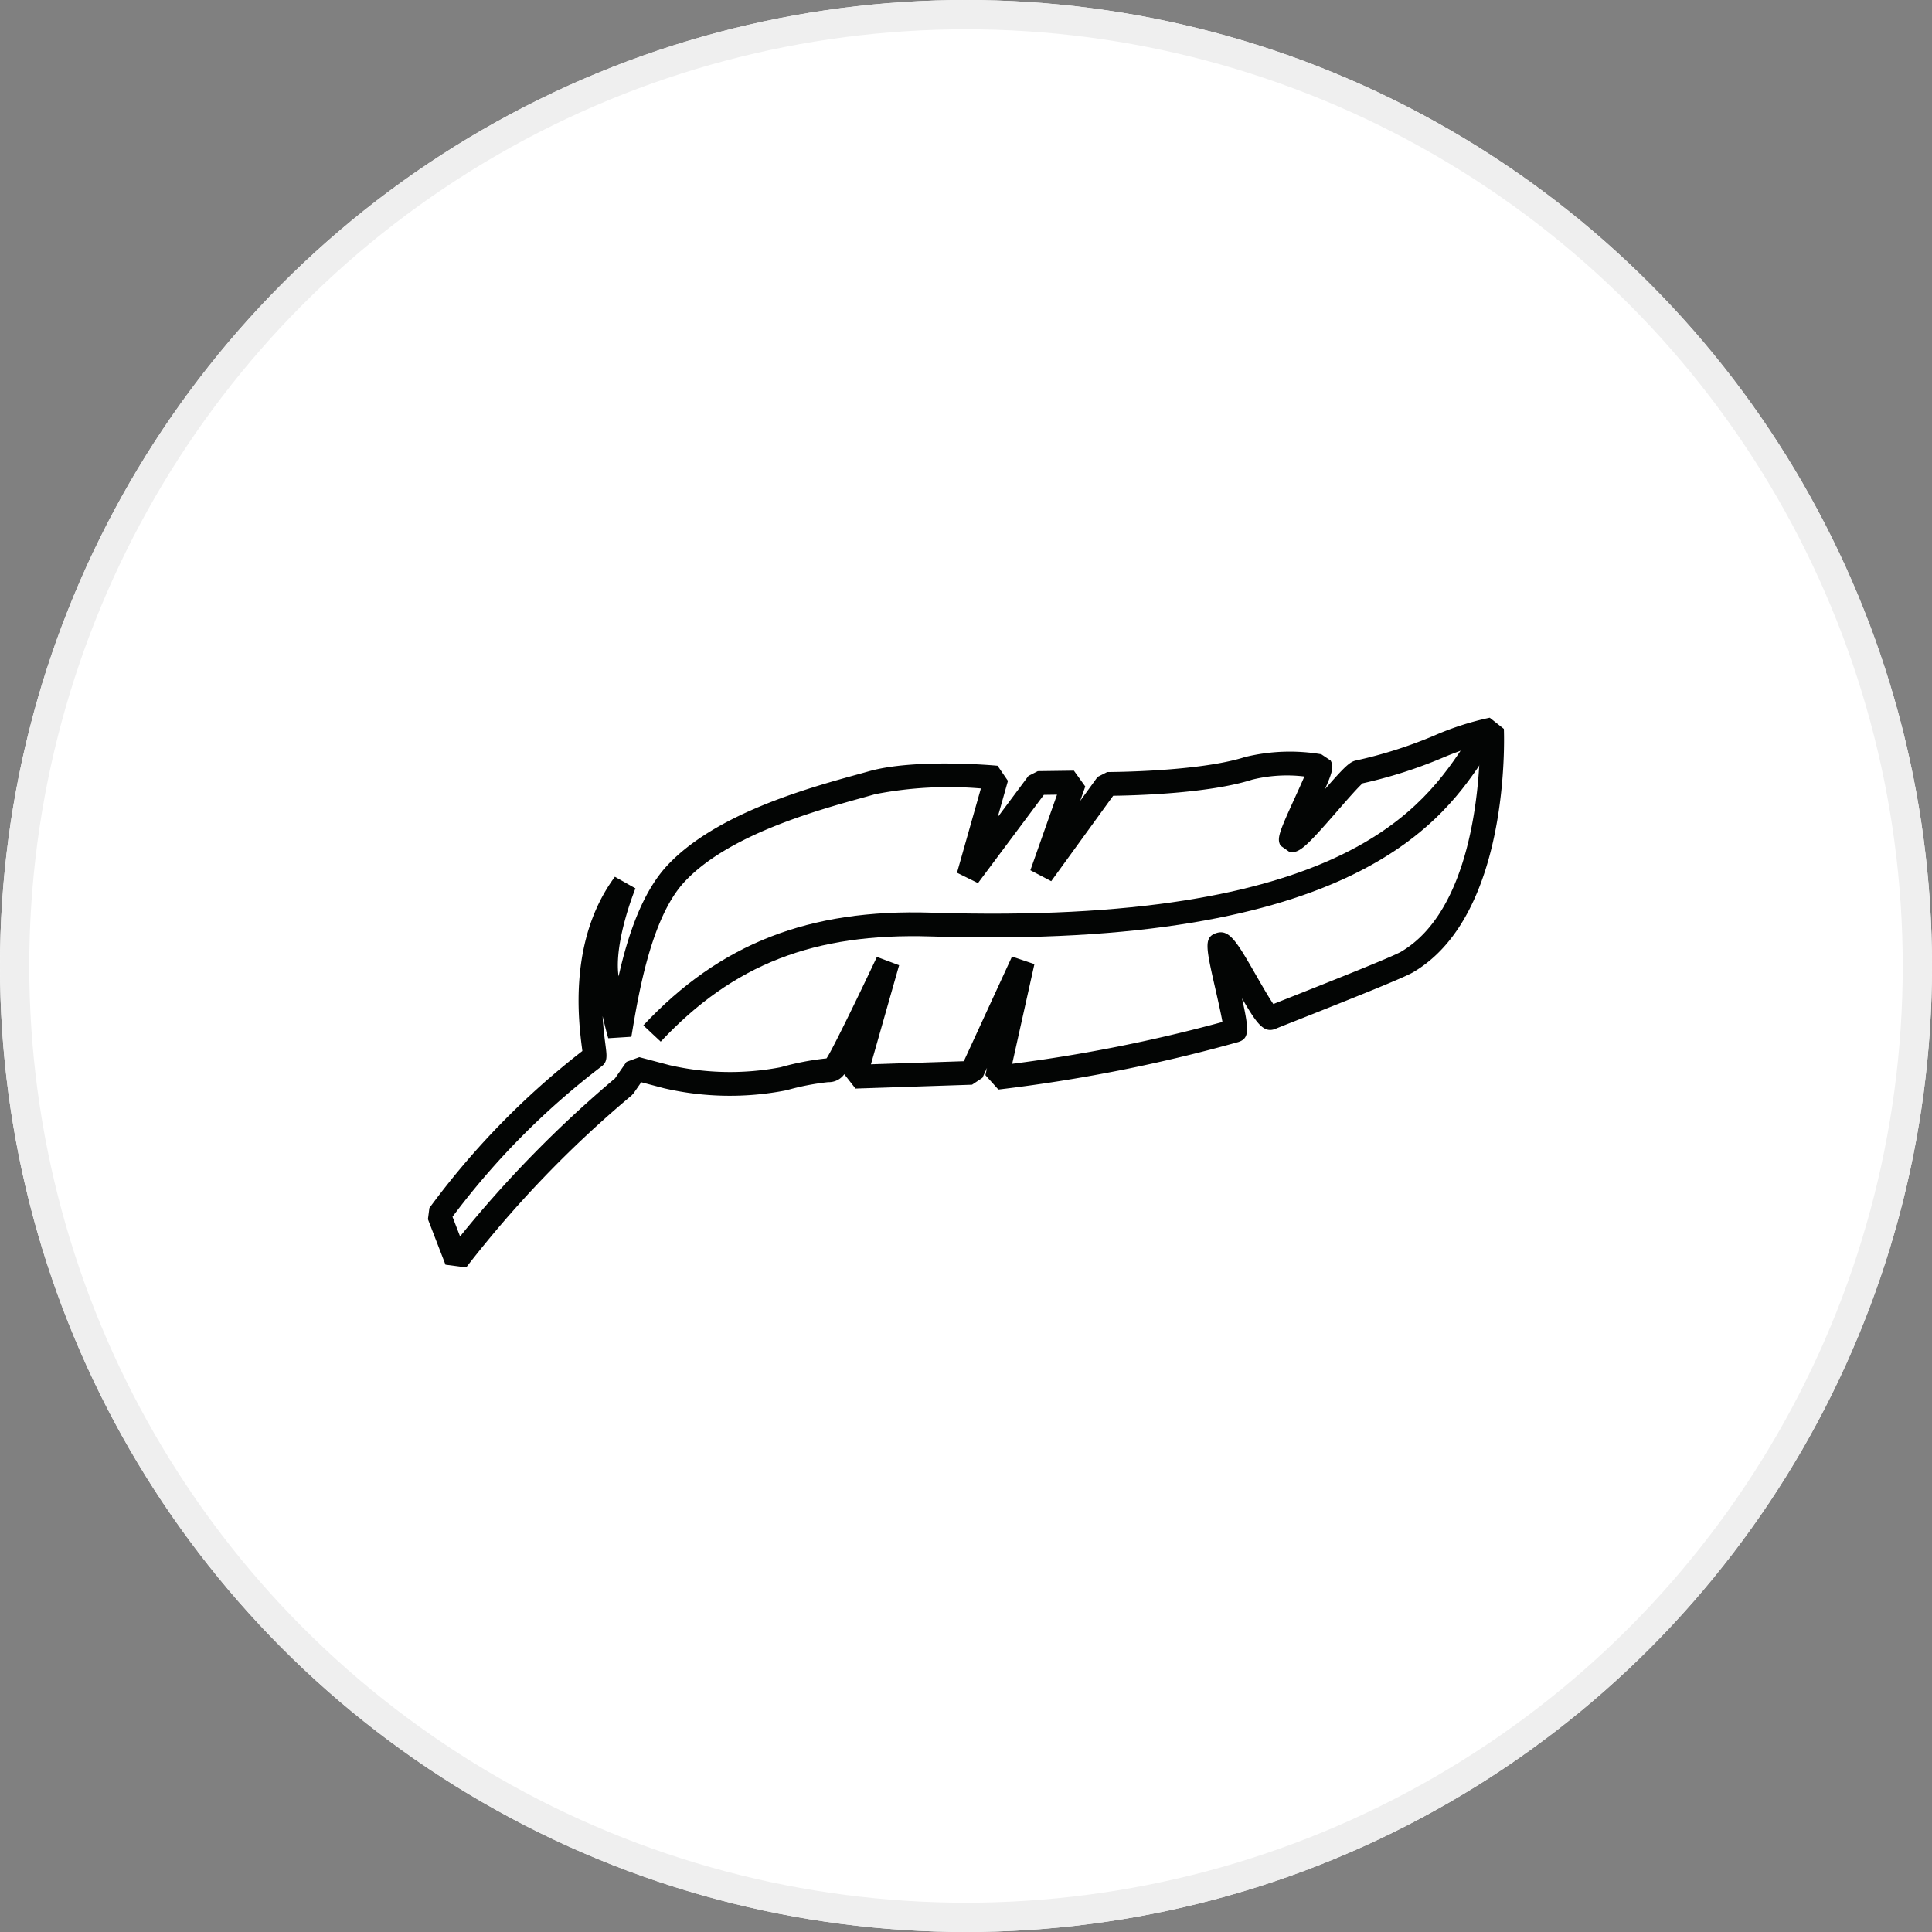 <svg xmlns="http://www.w3.org/2000/svg" width="132" height="132" viewBox="0 0 132 132"><rect x="0" y="0" width="132" height="132" fill="#808080" stroke="none"/><defs><style>.a{fill:#fff;stroke:#efefef;stroke-width:2px;}.b{fill:#030504;}.c{stroke:none;}.d{fill:none;}</style></defs><g transform="translate(-683 -3477)"><g class="a" transform="translate(683 3477)"><circle class="c" cx="66" cy="66" r="66"/><circle class="d" cx="66" cy="66" r="65"/></g><g transform="translate(611.218 3386.577)"><path class="b" d="M134.422,163.041l-1.187-1.112c5.237-5.589,11.3-7.964,19.68-7.7,28.257.9,33.647-7.261,36.543-11.645l.305-.459,1.35.905-.3.45c-2.852,4.317-8.788,13.3-37.951,12.373C144.9,155.608,139.376,157.753,134.422,163.041Z" transform="translate(-17.498 -1.45)"/><path class="b" d="M103.634,177.017l-1.415-.186-1.2-3.107.1-.765a54.1,54.1,0,0,1,10.452-10.729c-.007-.058-.015-.117-.022-.174-.236-1.832-.953-7.408,2.245-11.729l1.405.793c-.016.037-1.494,3.668-1.153,6.011.614-2.723,1.585-5.7,3.313-7.563,3.317-3.567,9.678-5.317,13.1-6.257l.7-.195c3.149-.882,8.553-.4,8.781-.373l.707,1.031-.7,2.482,2.1-2.819.64-.327,2.466-.034.778,1.083-.347.983,1.188-1.637.659-.335h0c.113,0,6.237-.01,9.413-1.024a12.873,12.873,0,0,1,5.211-.19l.637.425c.218.387.163.716-.38,1.954,1.321-1.508,1.685-1.862,2.108-1.953a30.263,30.263,0,0,0,5.359-1.705,19.637,19.637,0,0,1,3.786-1.218l.966.764c.021.518.447,12.732-6.2,16.627-.648.38-3.928,1.69-7.523,3.116-.845.335-1.527.6-1.873.746-.8.323-1.272-.318-2.294-2.079.482,2.166.515,2.744-.265,2.987a107.71,107.71,0,0,1-16.382,3.243l-.887-.984.11-.494-.312.676-.711.472-7.961.264-.767-.981a1.3,1.3,0,0,1-1.1.541,17.072,17.072,0,0,0-2.839.553,19.977,19.977,0,0,1-8.3-.117l-.067-.015-1.565-.414-.522.75-.143.157A75.632,75.632,0,0,0,103.634,177.017Zm-.937-3.462.519,1.344A79.671,79.671,0,0,1,113.8,164.1l.786-1.128.875-.321,2.081.551a18.486,18.486,0,0,0,7.575.138,18.482,18.482,0,0,1,3.09-.6l.037,0,.025-.033c.287-.39,1.968-3.817,3.426-6.905l1.517.569-1.925,6.768,6.345-.211,3.293-7.151,1.531.517-1.518,6.811a105.812,105.812,0,0,0,14.366-2.858c-.1-.572-.316-1.522-.473-2.21-.657-2.882-.813-3.566.035-3.857.907-.309,1.415.578,2.776,2.948.347.6.833,1.452,1.139,1.893.369-.148.859-.342,1.421-.564,2.344-.93,6.706-2.659,7.3-3.007,4.8-2.815,5.359-11.265,5.4-14.167a23.53,23.53,0,0,0-2.525.9,31.662,31.662,0,0,1-5.495,1.758c-.3.254-1.111,1.182-1.711,1.872-2.136,2.452-2.614,2.924-3.281,2.823l-.617-.434c-.262-.484-.122-.863.979-3.275.2-.436.456-1,.65-1.452a9.885,9.885,0,0,0-3.572.218c-2.964.946-8,1.079-9.493,1.1l-4.232,5.835-1.424-.748,1.82-5.162-.9.013-4.5,6.028-1.434-.708,1.632-5.758a26.254,26.254,0,0,0-7.212.389l-.711.2c-3.262.9-9.334,2.567-12.336,5.8-2.262,2.432-3.134,7.648-3.6,10.45l-.021.126-1.579.1c-.009-.027-.144-.476-.386-1.511.048.827.137,1.521.2,2,.094.733.146,1.136-.285,1.444A52.27,52.27,0,0,0,102.7,173.555Z" transform="translate(0)"/></g></g></svg>
